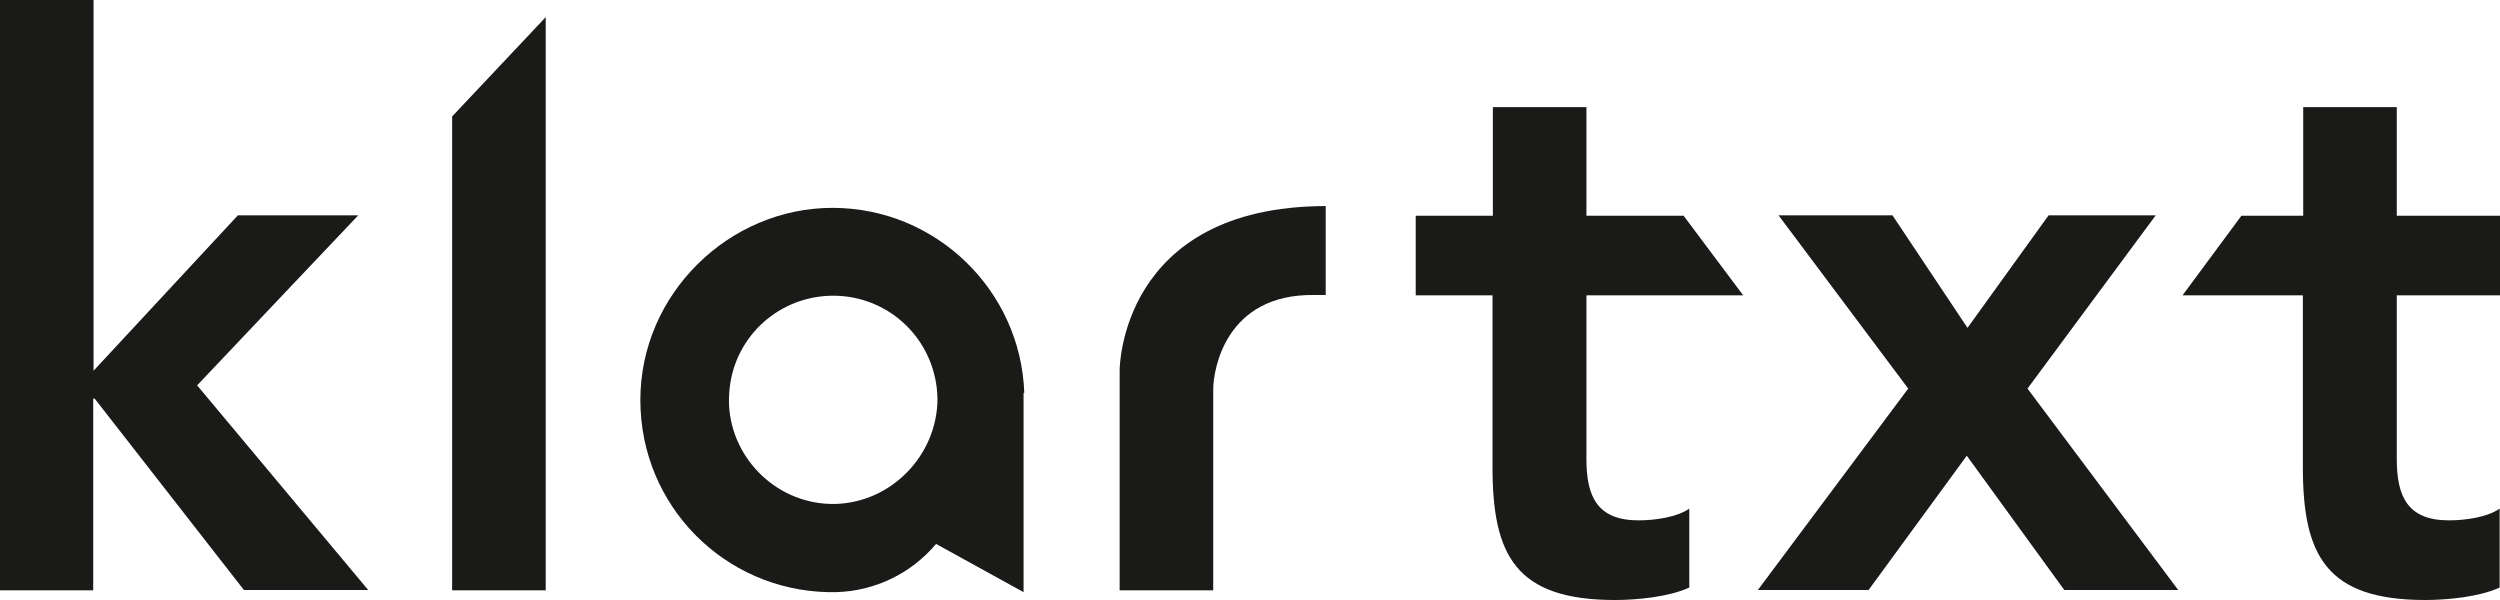 <?xml version="1.0" encoding="UTF-8"?><svg id="a" xmlns="http://www.w3.org/2000/svg" viewBox="0 0 700 168"><defs><style>.b{fill:#1a1a18;}</style></defs><path class="b" d="M0,0h26.2v103.8l40.4-43.5h33.7l-20.1,21.2-25,26.4,47.9,57.3h-34.8l-41.8-53.6h-.4v53.7H0V0Z"/><path class="b" d="M126.6,32.6l26.2-27.8v160.5h-26.2V32.6Z"/><path class="b" d="M313.5,103.6v61.7h26.2v-56.2c0-5.7,3.5-26.8,28.2-26.5h3.3v-24.9c-57.7.1-57.7,45.9-57.7,45.9Z"/><path class="b" d="M396.4,82.7v-22.3h21.6v-30.4h26.2v30.4h27.2l16.7,22.3h-43.9v45.9c0,10.5,3.1,17.1,14.6,17.1,4.6,0,10.9-.9,14.2-3.3v22.1c-5.5,2.6-14.6,3.5-20.8,3.5-27.8,0-34.3-12.5-34.3-37.2v-48.1h-21.5Z"/><path class="b" d="M534.3,108.8l-36.3-48.5h31.9l21,31.5,22.7-31.5h30l-35.9,48.5,42.2,56.4h-31.9l-27.3-37.6-27.5,37.6h-31l42.1-56.4Z"/><path class="b" d="M611.1,82.7l16.5-22.3h17.3v-30.4h26.2v30.4h28.9v22.3h-28.9v45.9c0,10.5,3.1,17.1,14.6,17.1,4.6,0,10.9-.9,14.2-3.3v22.1c-5.5,2.6-14.6,3.5-20.8,3.5-27.8,0-34.3-12.5-34.3-37.2v-48.1h-33.7Z"/><path class="b" d="M286.8,110h0c-1-28.7-24.7-51.8-53.7-51.8s-53.8,24.1-53.8,53.8,23.6,53.2,52.6,53.8h2.2c11-.3,21.1-5.3,28-13.5l24.5,13.5v-55.8h.2ZM233.9,141.1h-1.4c-15.7-.4-28.4-13.5-28.4-29.1,0-1.1.1-2.2.2-3.3,1.6-14.8,14.1-25.9,29-25.9s27.3,11.1,29,25.9c.1,1.1.2,2.1.2,3.2-.2,15.7-13,28.8-28.6,29.2Z"/></svg>